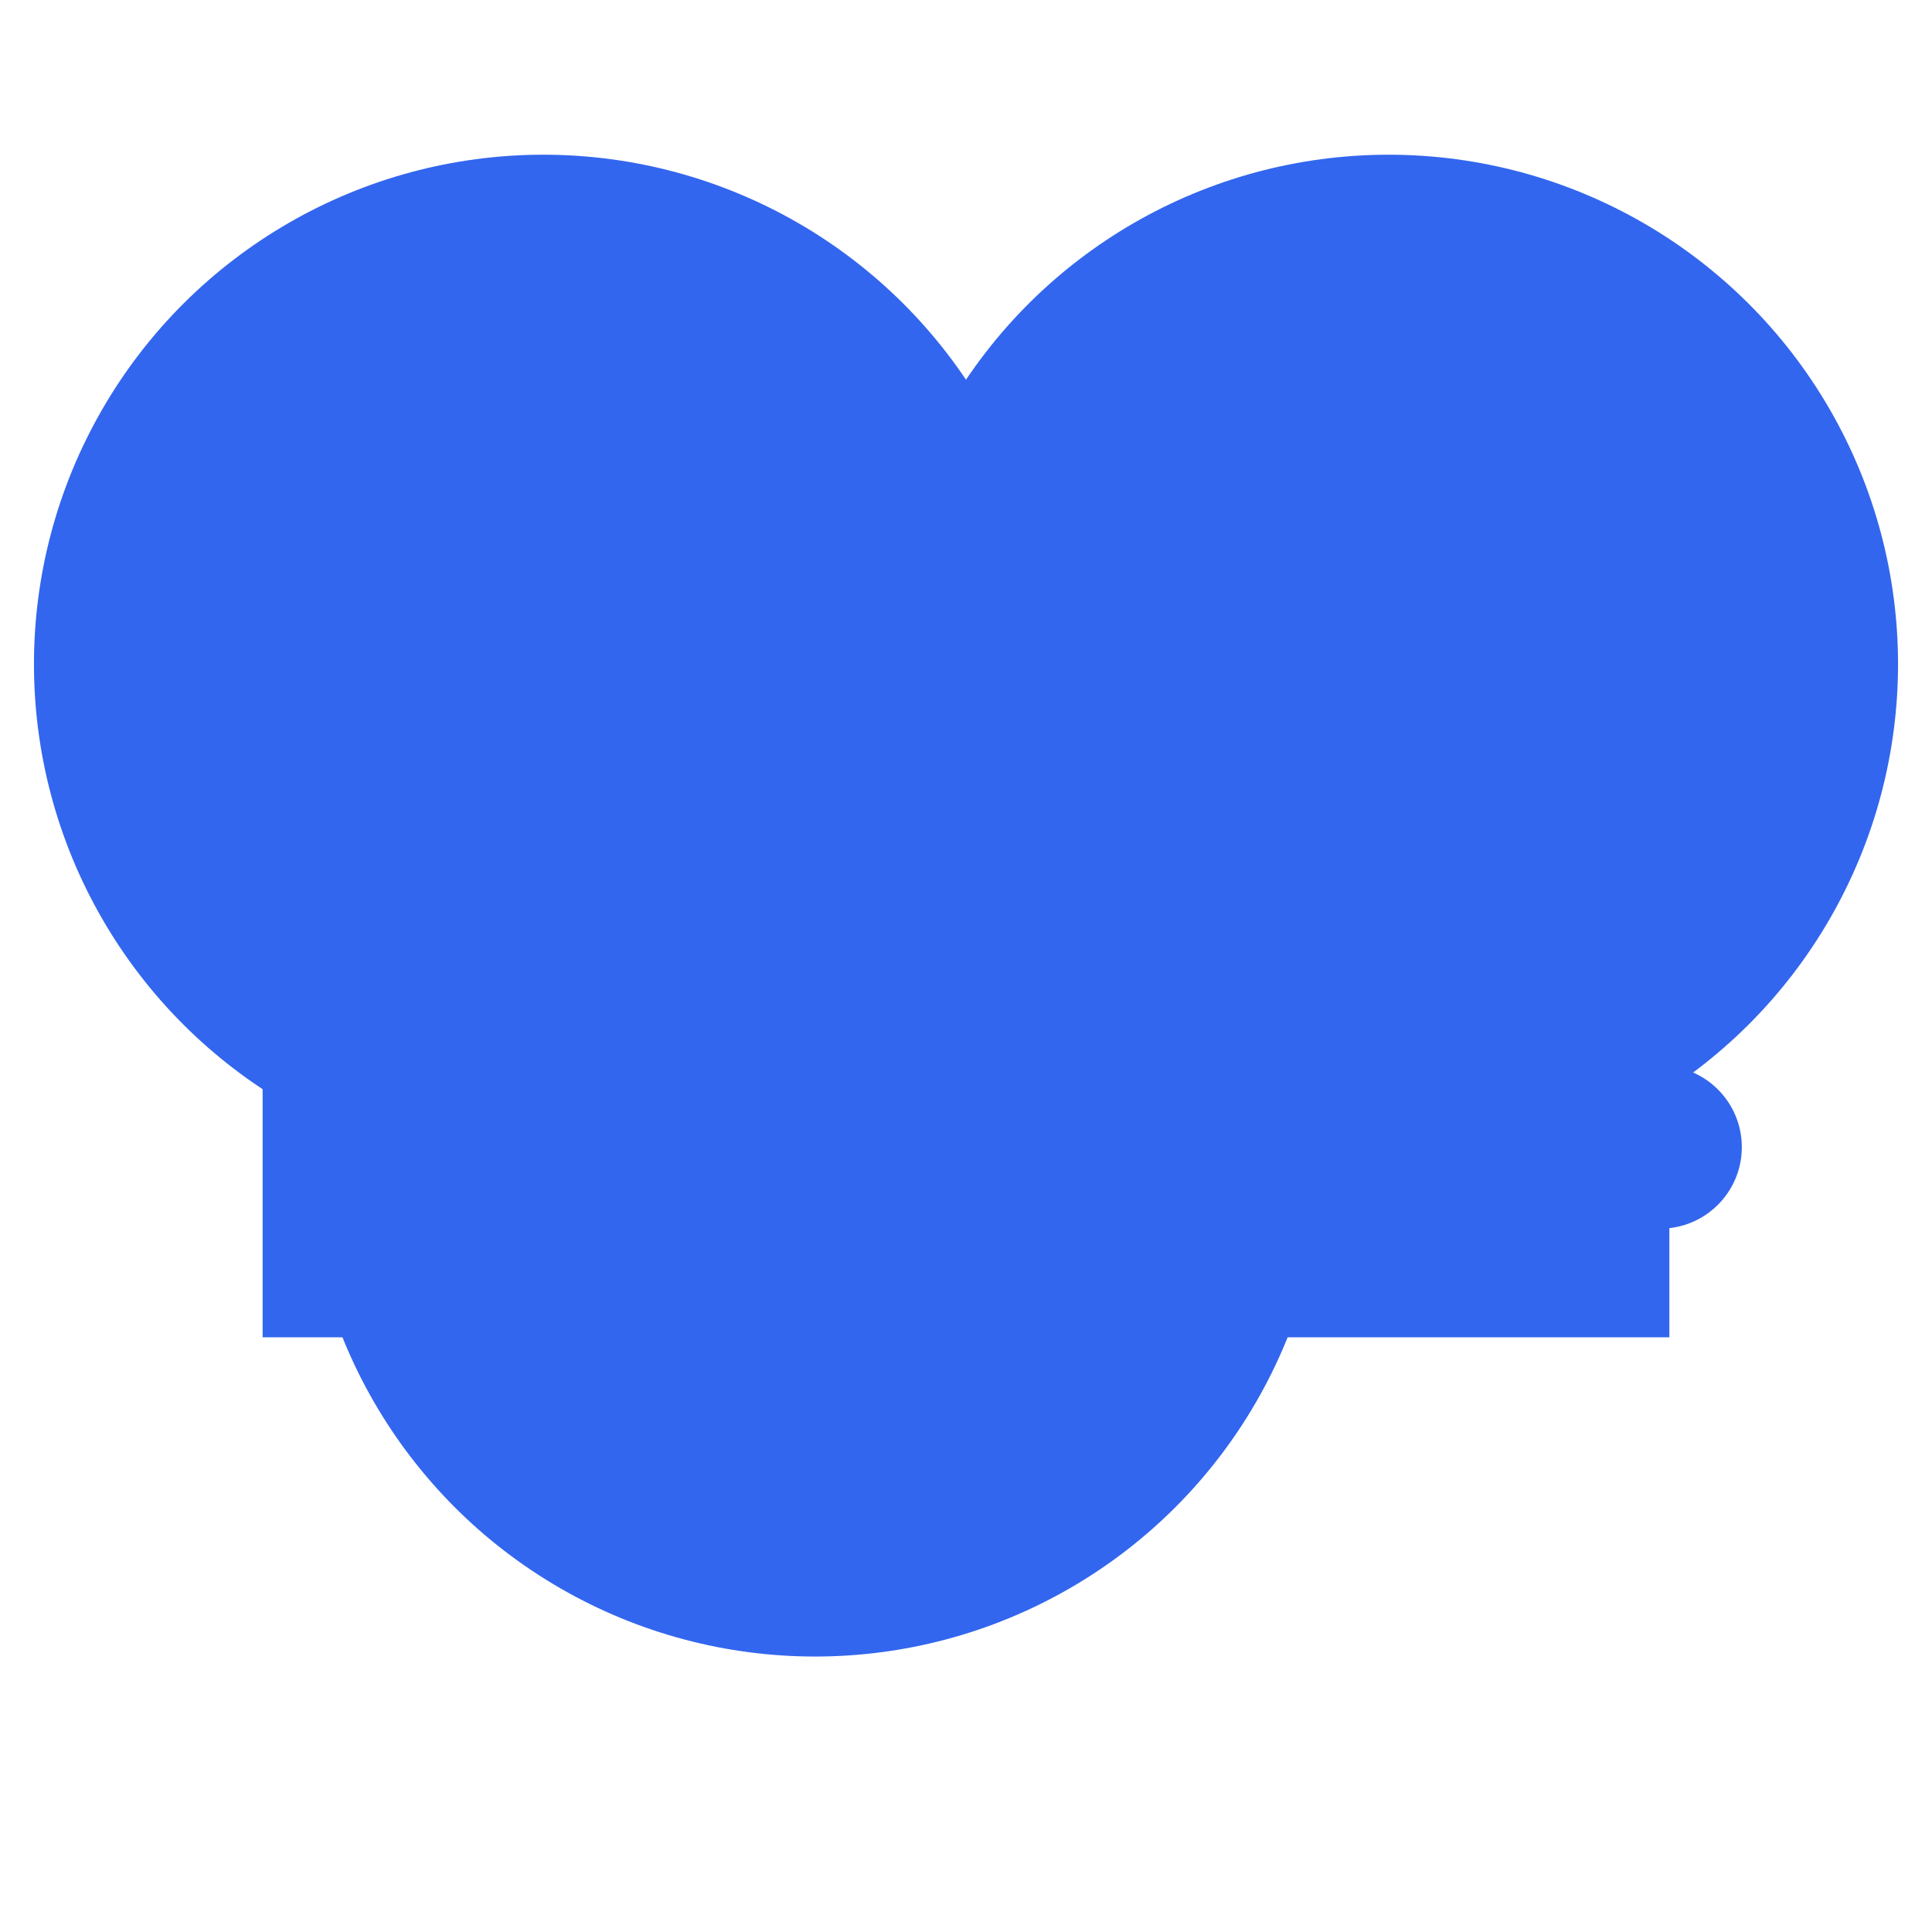 <svg xmlns="http://www.w3.org/2000/svg" xmlns:xlink="http://www.w3.org/1999/xlink" viewBox="0 0 320 320"><defs><marker id="d" markerHeight="50" markerWidth="50" orient="auto" refX="10" refY="10"><circle cx="10" cy="10" r="4" fill="#36e" stroke="#36e"/></marker><marker id="b" markerHeight="13" markerWidth="13" orient="auto" refX="4" refY="6"><path fill="#36e" d="m1 2 5 4-5 4z"/></marker><path id="a" fill="#36e" stroke="#36e" stroke-width="3" d="M-45-30h90v60h-90z"/></defs><rect width="100%" height="100%" fill="#fff"/><use xlink:href="#a" x="90" y="190"/><use xlink:href="#a" x="230" y="190"/><path fill="none" stroke="#36e" stroke-width="3" marker-end="url(#b)" marker-start="url(#d)" d="M135 190h40"/><path fill="none" stroke="#36e" stroke-width="3" marker-end="url(#b)" marker-start="url(#d)" d="M90 110v40"/><path fill="none" stroke="#36e" stroke-width="3" marker-end="url(#b)" marker-start="url(#d)" d="M230 110v40"/><circle cx="275" cy="190" r="12" fill="#36e" stroke="#36e" stroke-width="3"/><path fill="none" stroke="#36e" stroke-width="3" d="m266.515 198.485 16.97-16.97m-16.97 0 16.97 16.97"/></svg>